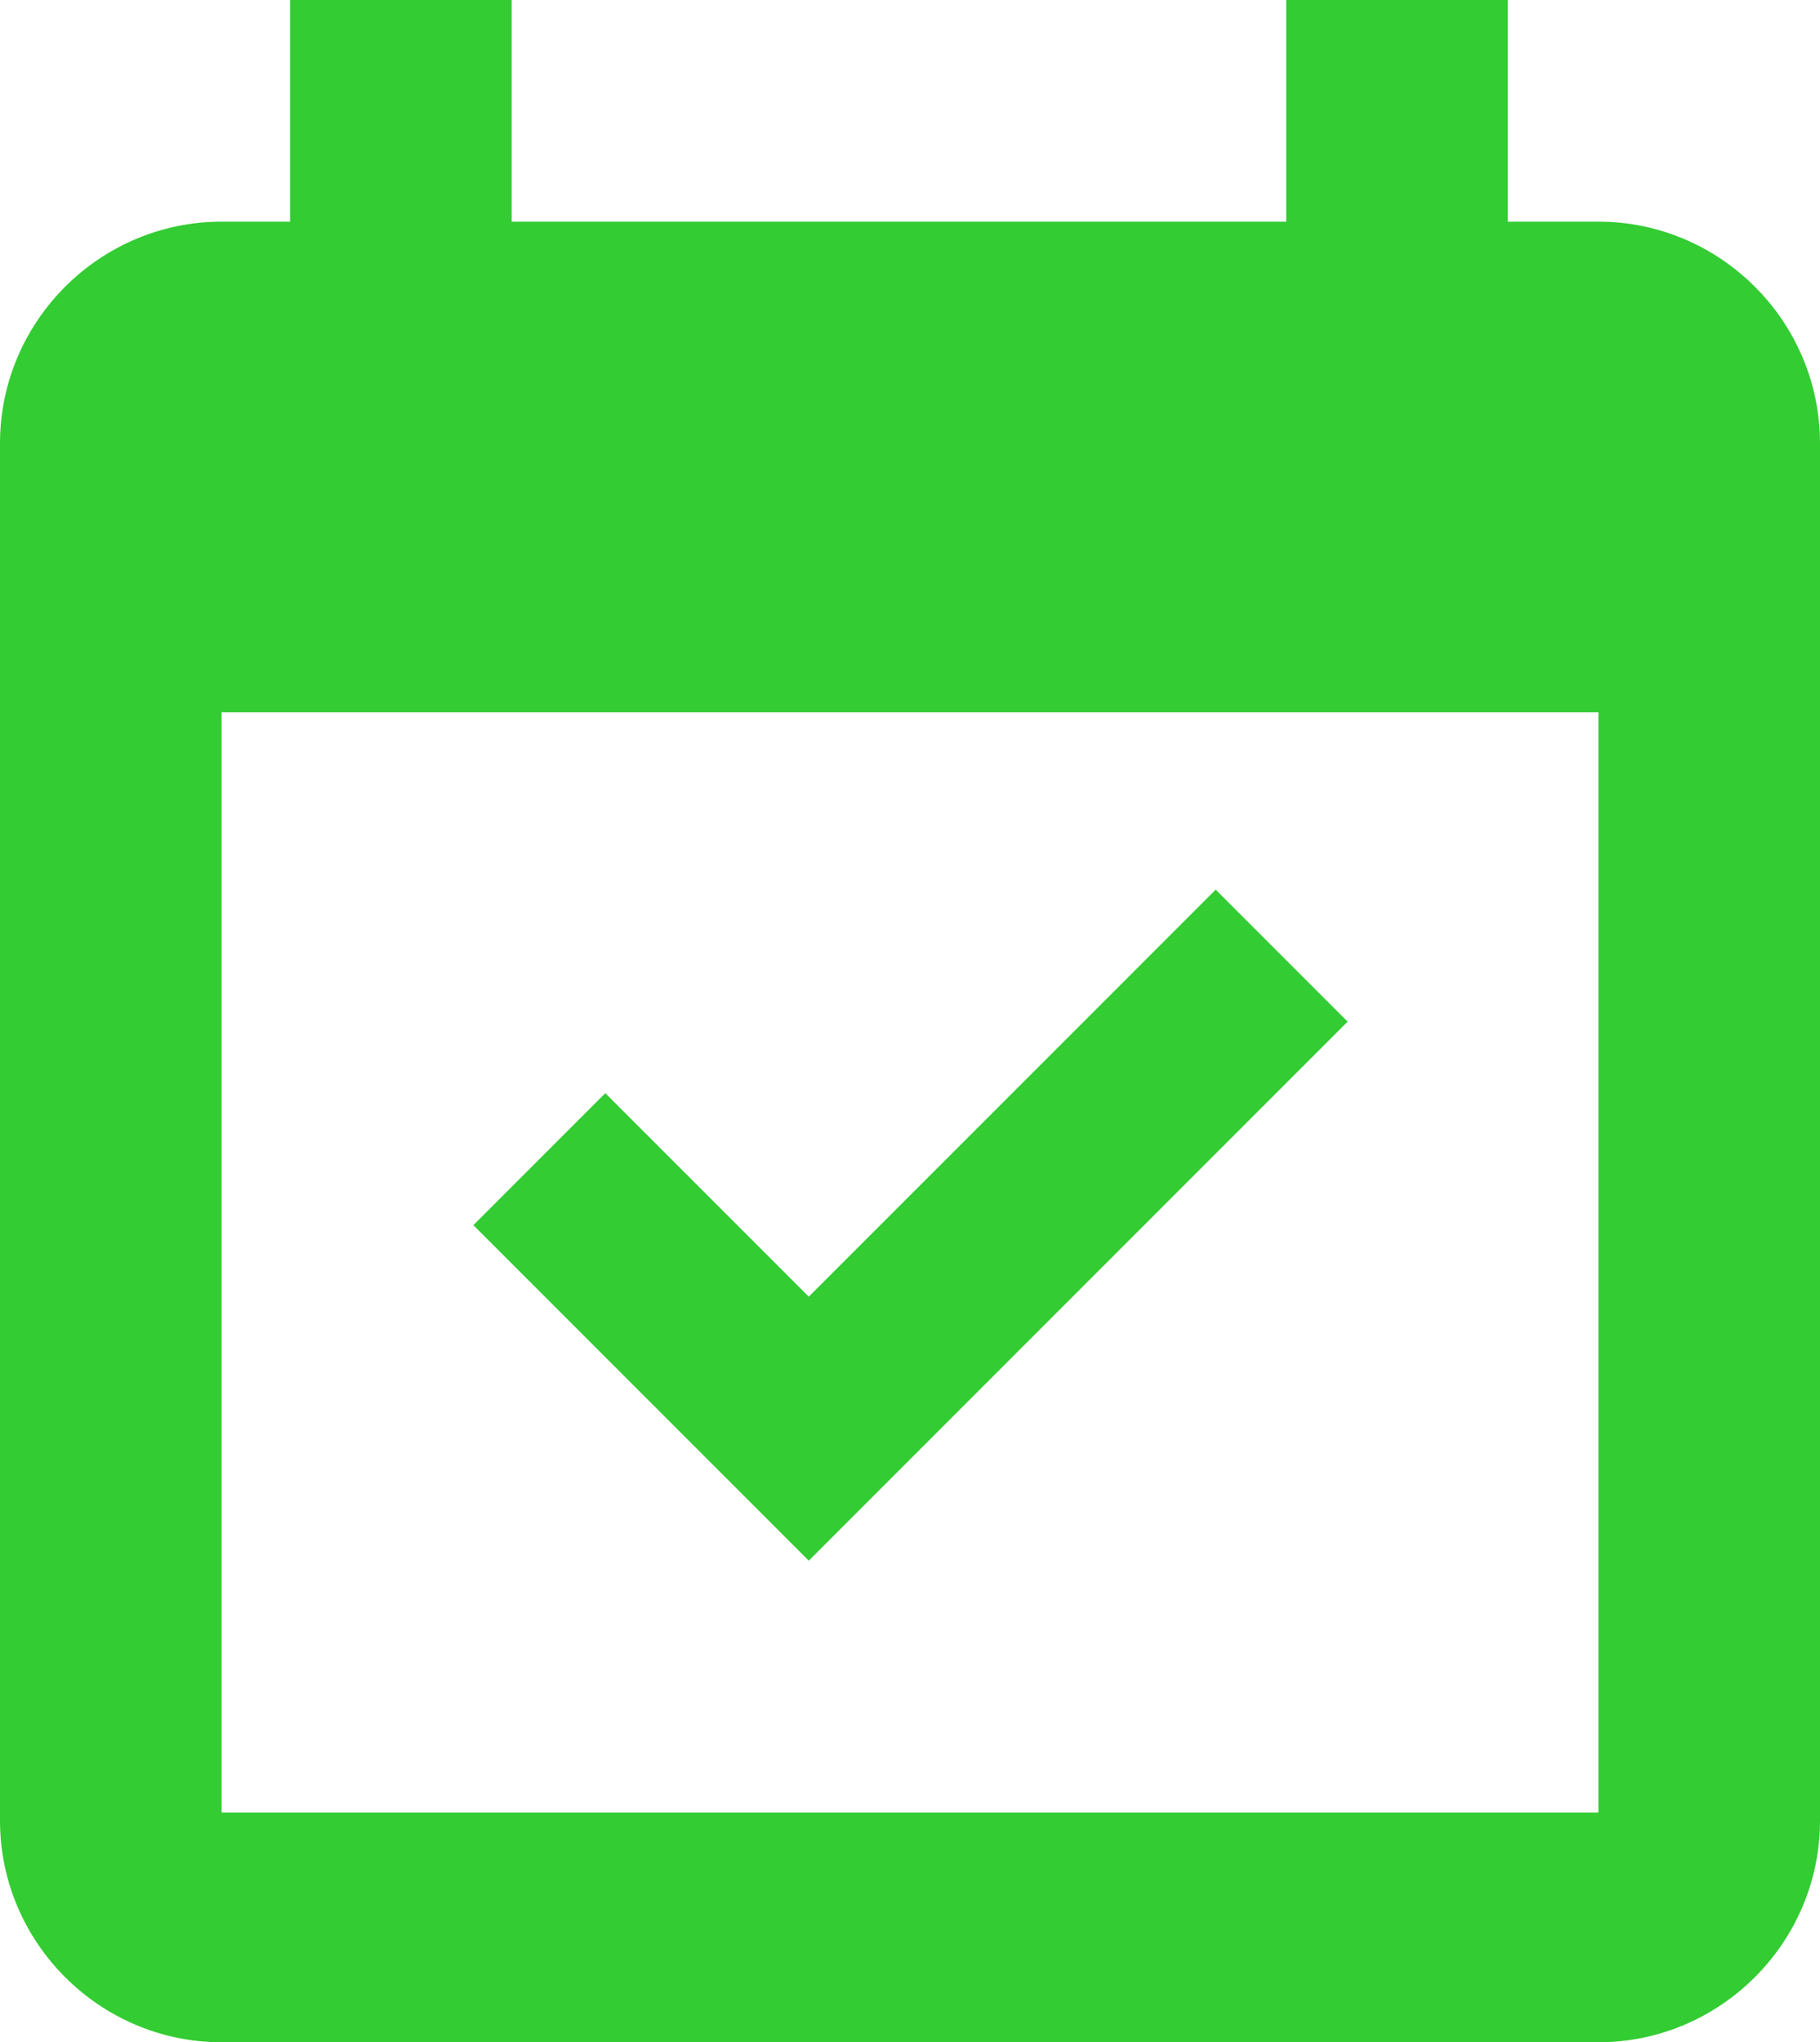 <?xml version="1.0" encoding="UTF-8"?>
<svg id="Capa_1-7" data-name="Capa 1" xmlns="http://www.w3.org/2000/svg" viewBox="0 0 18.07 20.27">
  <path d="M5.08,2.2V0h-2.2v2.2h-.68c-1.21,0-2.2.99-2.2,2.2v13.67c0,1.21.99,2.2,2.2,2.2h13.67c1.21,0,2.2-.99,2.2-2.2V4.4c0-1.21-.99-2.2-2.2-2.2h-.9V0h-2.2v2.2h-7.69ZM12.07,8.83l1.31,1.31-4.04,4.04-1.31,1.31-1.31-1.31-2.02-2.02,1.31-1.31,2.02,2.02,4.04-4.04h0ZM2.2,7.07h13.67v10.92H2.2V7.07Z" fill="#3c3" fill-rule="evenodd" stroke-width="0"/>
</svg>